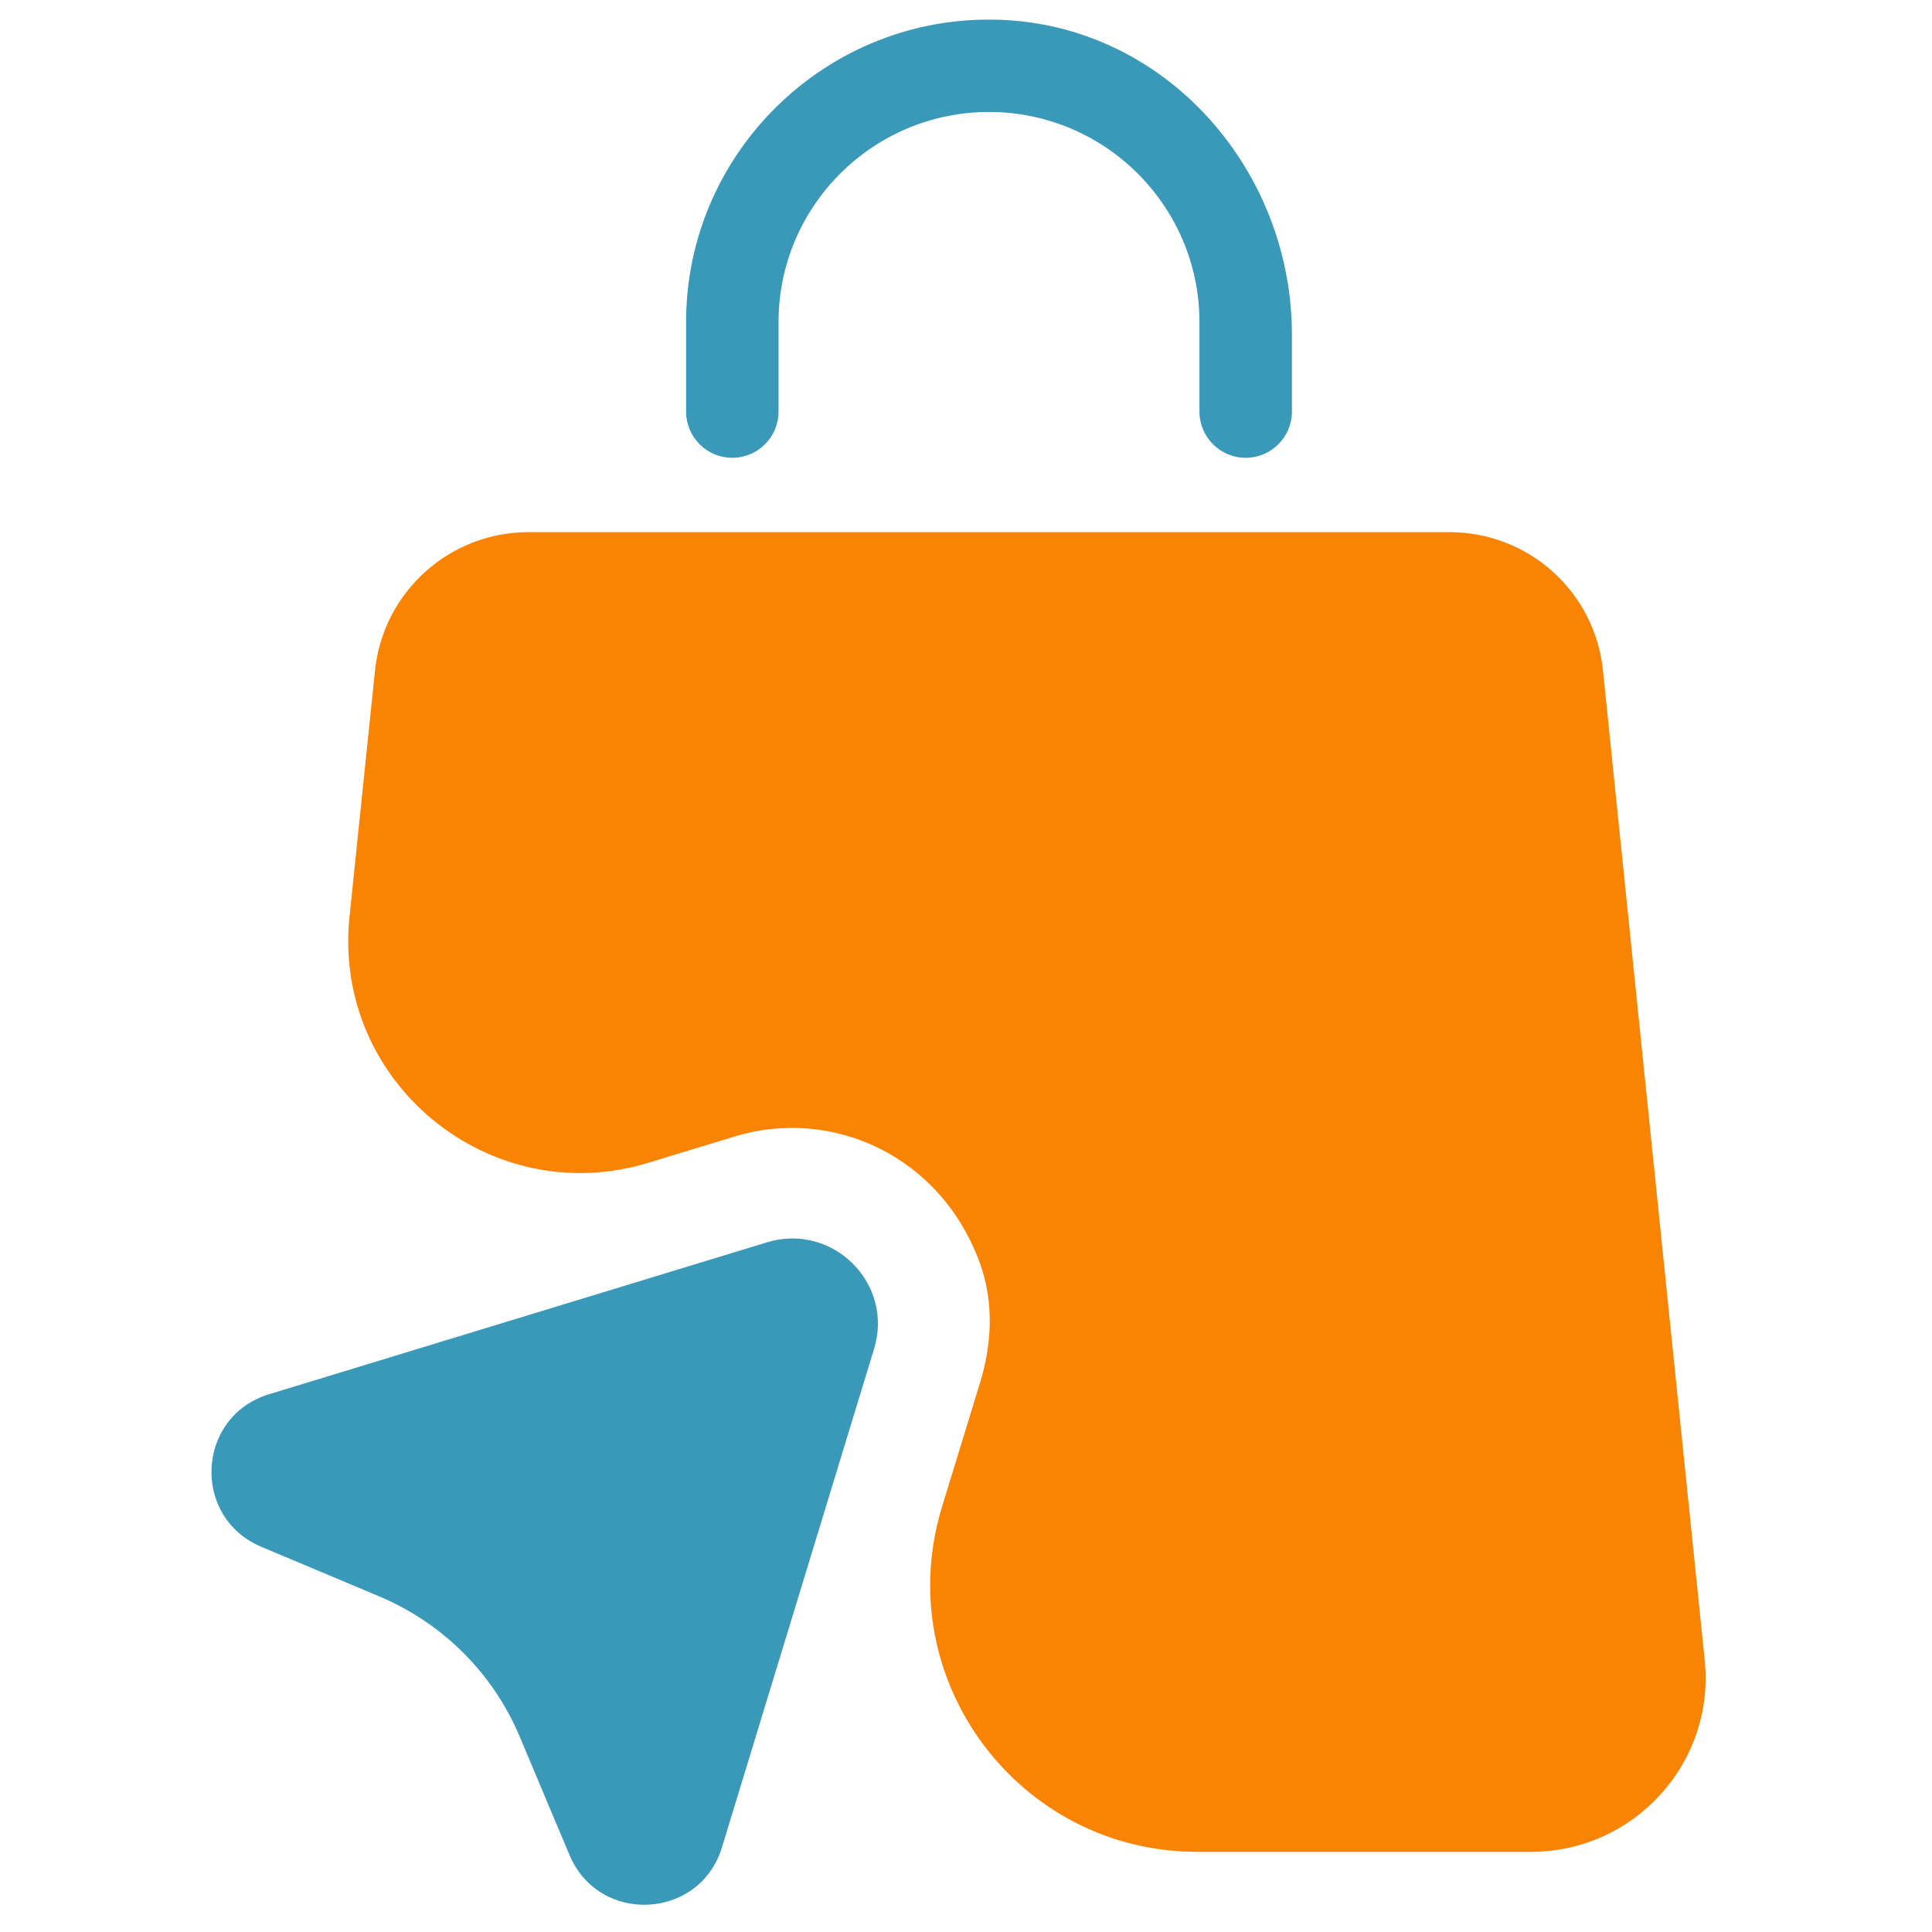<svg xmlns="http://www.w3.org/2000/svg" xmlns:xlink="http://www.w3.org/1999/xlink" width="500" zoomAndPan="magnify" viewBox="0 0 375 375" height="500" preserveAspectRatio="xMidYMid meet" version="1.0"><path fill="#3a98b9" d="M 142.141 88.859 C 147.094 88.859 151.113 84.84 151.113 79.883 L 151.113 62.512 C 151.113 40.039 169.422 21.734 191.965 21.734 C 214.508 21.734 232.812 40.039 232.812 62.512 L 232.812 79.883 C 232.812 84.84 236.832 88.859 241.785 88.859 C 246.742 88.859 250.762 84.84 250.762 79.883 L 250.762 64.953 C 250.762 33.578 227.215 6.012 195.84 3.93 C 161.738 1.703 133.168 28.84 133.168 62.512 L 133.168 79.883 C 133.168 84.84 137.188 88.859 142.141 88.859 Z M 142.141 88.859 " fill-opacity="1" fill-rule="nonzero"/><path fill="#f98404" d="M 330.879 322.18 L 311.137 130.137 C 309.559 114.848 296.707 103.289 281.344 103.289 L 102.582 103.289 C 87.219 103.289 74.367 114.918 72.789 130.137 L 67.836 177.953 C 64.535 210.043 95.043 235.098 125.844 225.691 L 142.57 220.598 C 161.594 214.781 182.848 224.402 190.312 245.508 C 192.898 252.832 192.539 260.871 190.242 268.336 L 182.848 292.461 C 172.652 325.77 197.562 359.441 232.383 359.441 L 297.281 359.441 C 317.312 359.367 332.961 342.066 330.879 322.18 Z M 330.879 322.18 " fill-opacity="1" fill-rule="nonzero"/><path fill="#3a98b9" d="M 148.887 241.129 L 52.184 270.633 C 38.113 274.941 37.109 294.469 50.676 300.211 L 73.723 309.906 C 85.926 315.074 95.691 324.766 100.859 337.043 L 110.551 360.086 C 116.297 373.656 135.824 372.652 140.129 358.578 L 169.637 261.875 C 173.586 249.168 161.668 237.25 148.887 241.129 Z M 148.887 241.129 " fill-opacity="1" fill-rule="nonzero"/></svg>